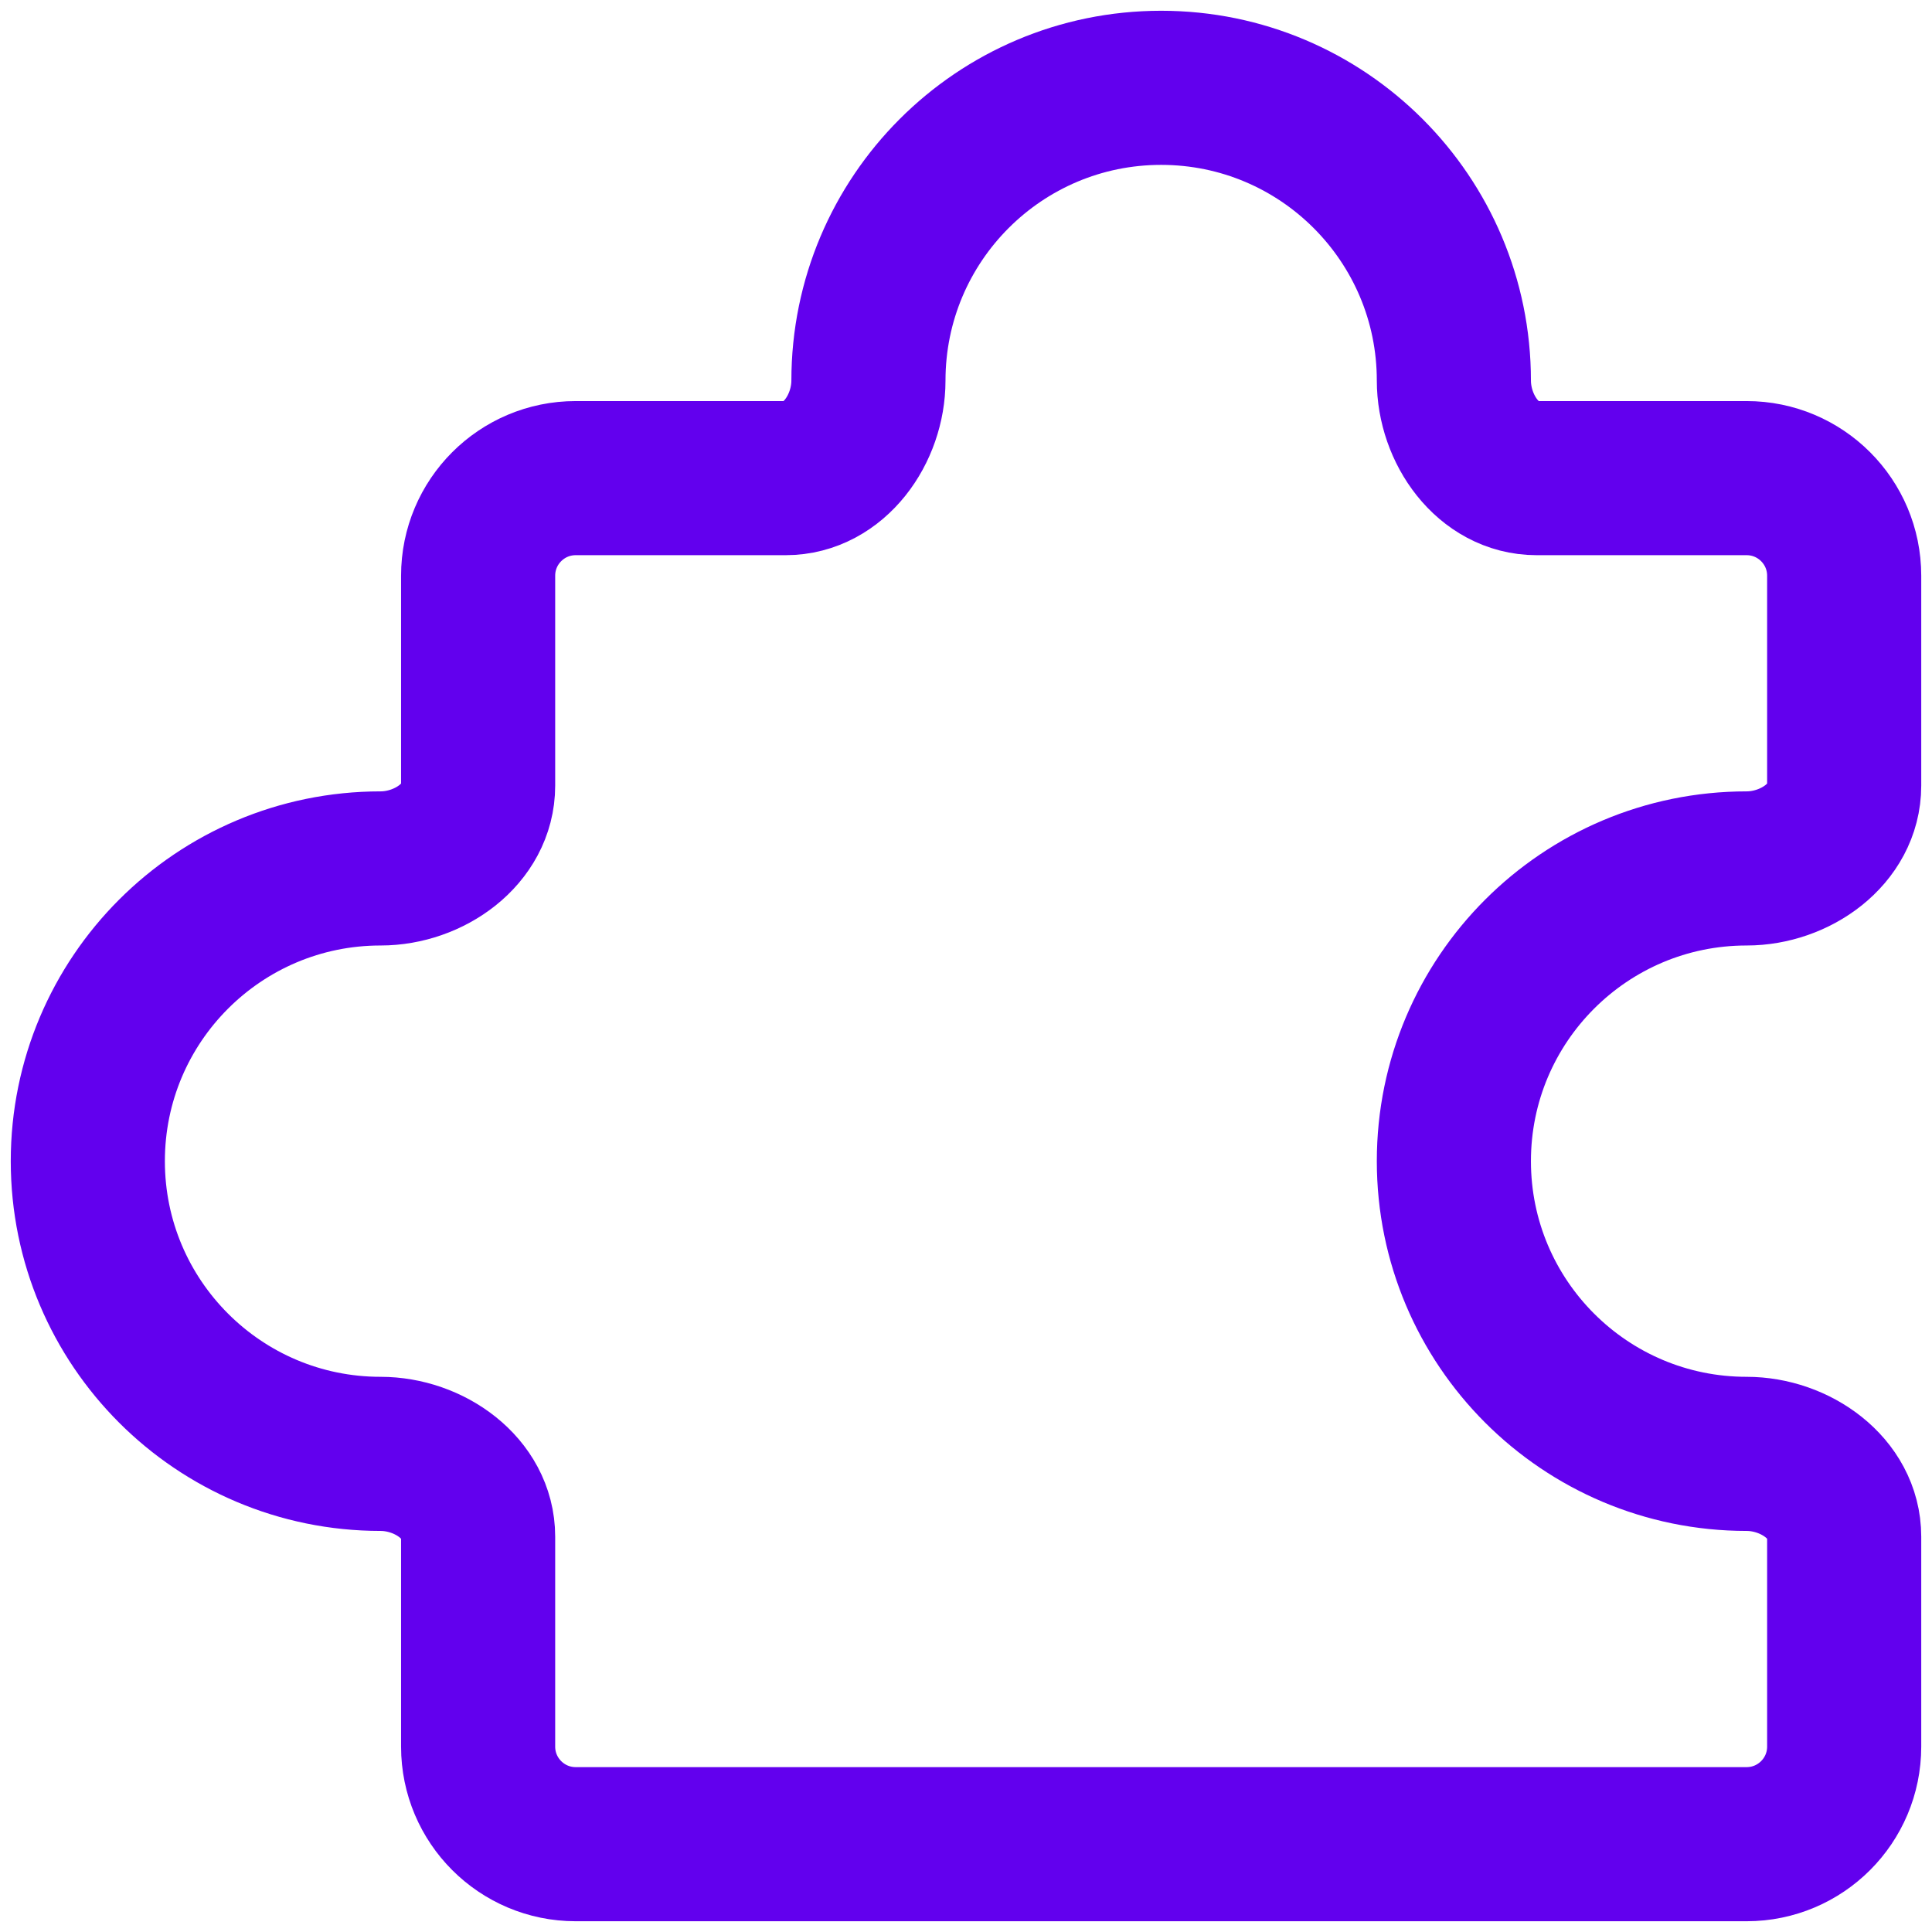 <svg width="44" height="44" viewBox="0 0 44 44" fill="none" xmlns="http://www.w3.org/2000/svg">
<path d="M39.778 10.889H34.997C33.891 10.889 33.111 9.772 33.111 8.667C33.111 4.985 30.126 2 26.444 2C22.762 2 19.778 4.985 19.778 8.667C19.778 9.772 18.997 10.889 17.892 10.889H13.111C11.884 10.889 10.889 11.884 10.889 13.111V17.892C10.889 18.997 9.772 19.778 8.667 19.778C4.985 19.778 2 22.762 2 26.444C2 30.126 4.985 33.111 8.667 33.111C9.772 33.111 10.889 33.891 10.889 34.997V39.778C10.889 41.005 11.884 42 13.111 42L39.778 42C41.005 42 42 41.005 42 39.778V34.997C42 33.891 40.883 33.111 39.778 33.111C36.096 33.111 33.111 30.126 33.111 26.444C33.111 22.762 36.096 19.778 39.778 19.778C40.883 19.778 42 18.997 42 17.892L42 13.111C42 11.884 41.005 10.889 39.778 10.889Z" stroke="#6200EE" stroke-width="3.51" stroke-linecap="round" stroke-linejoin="round"/>
</svg>
